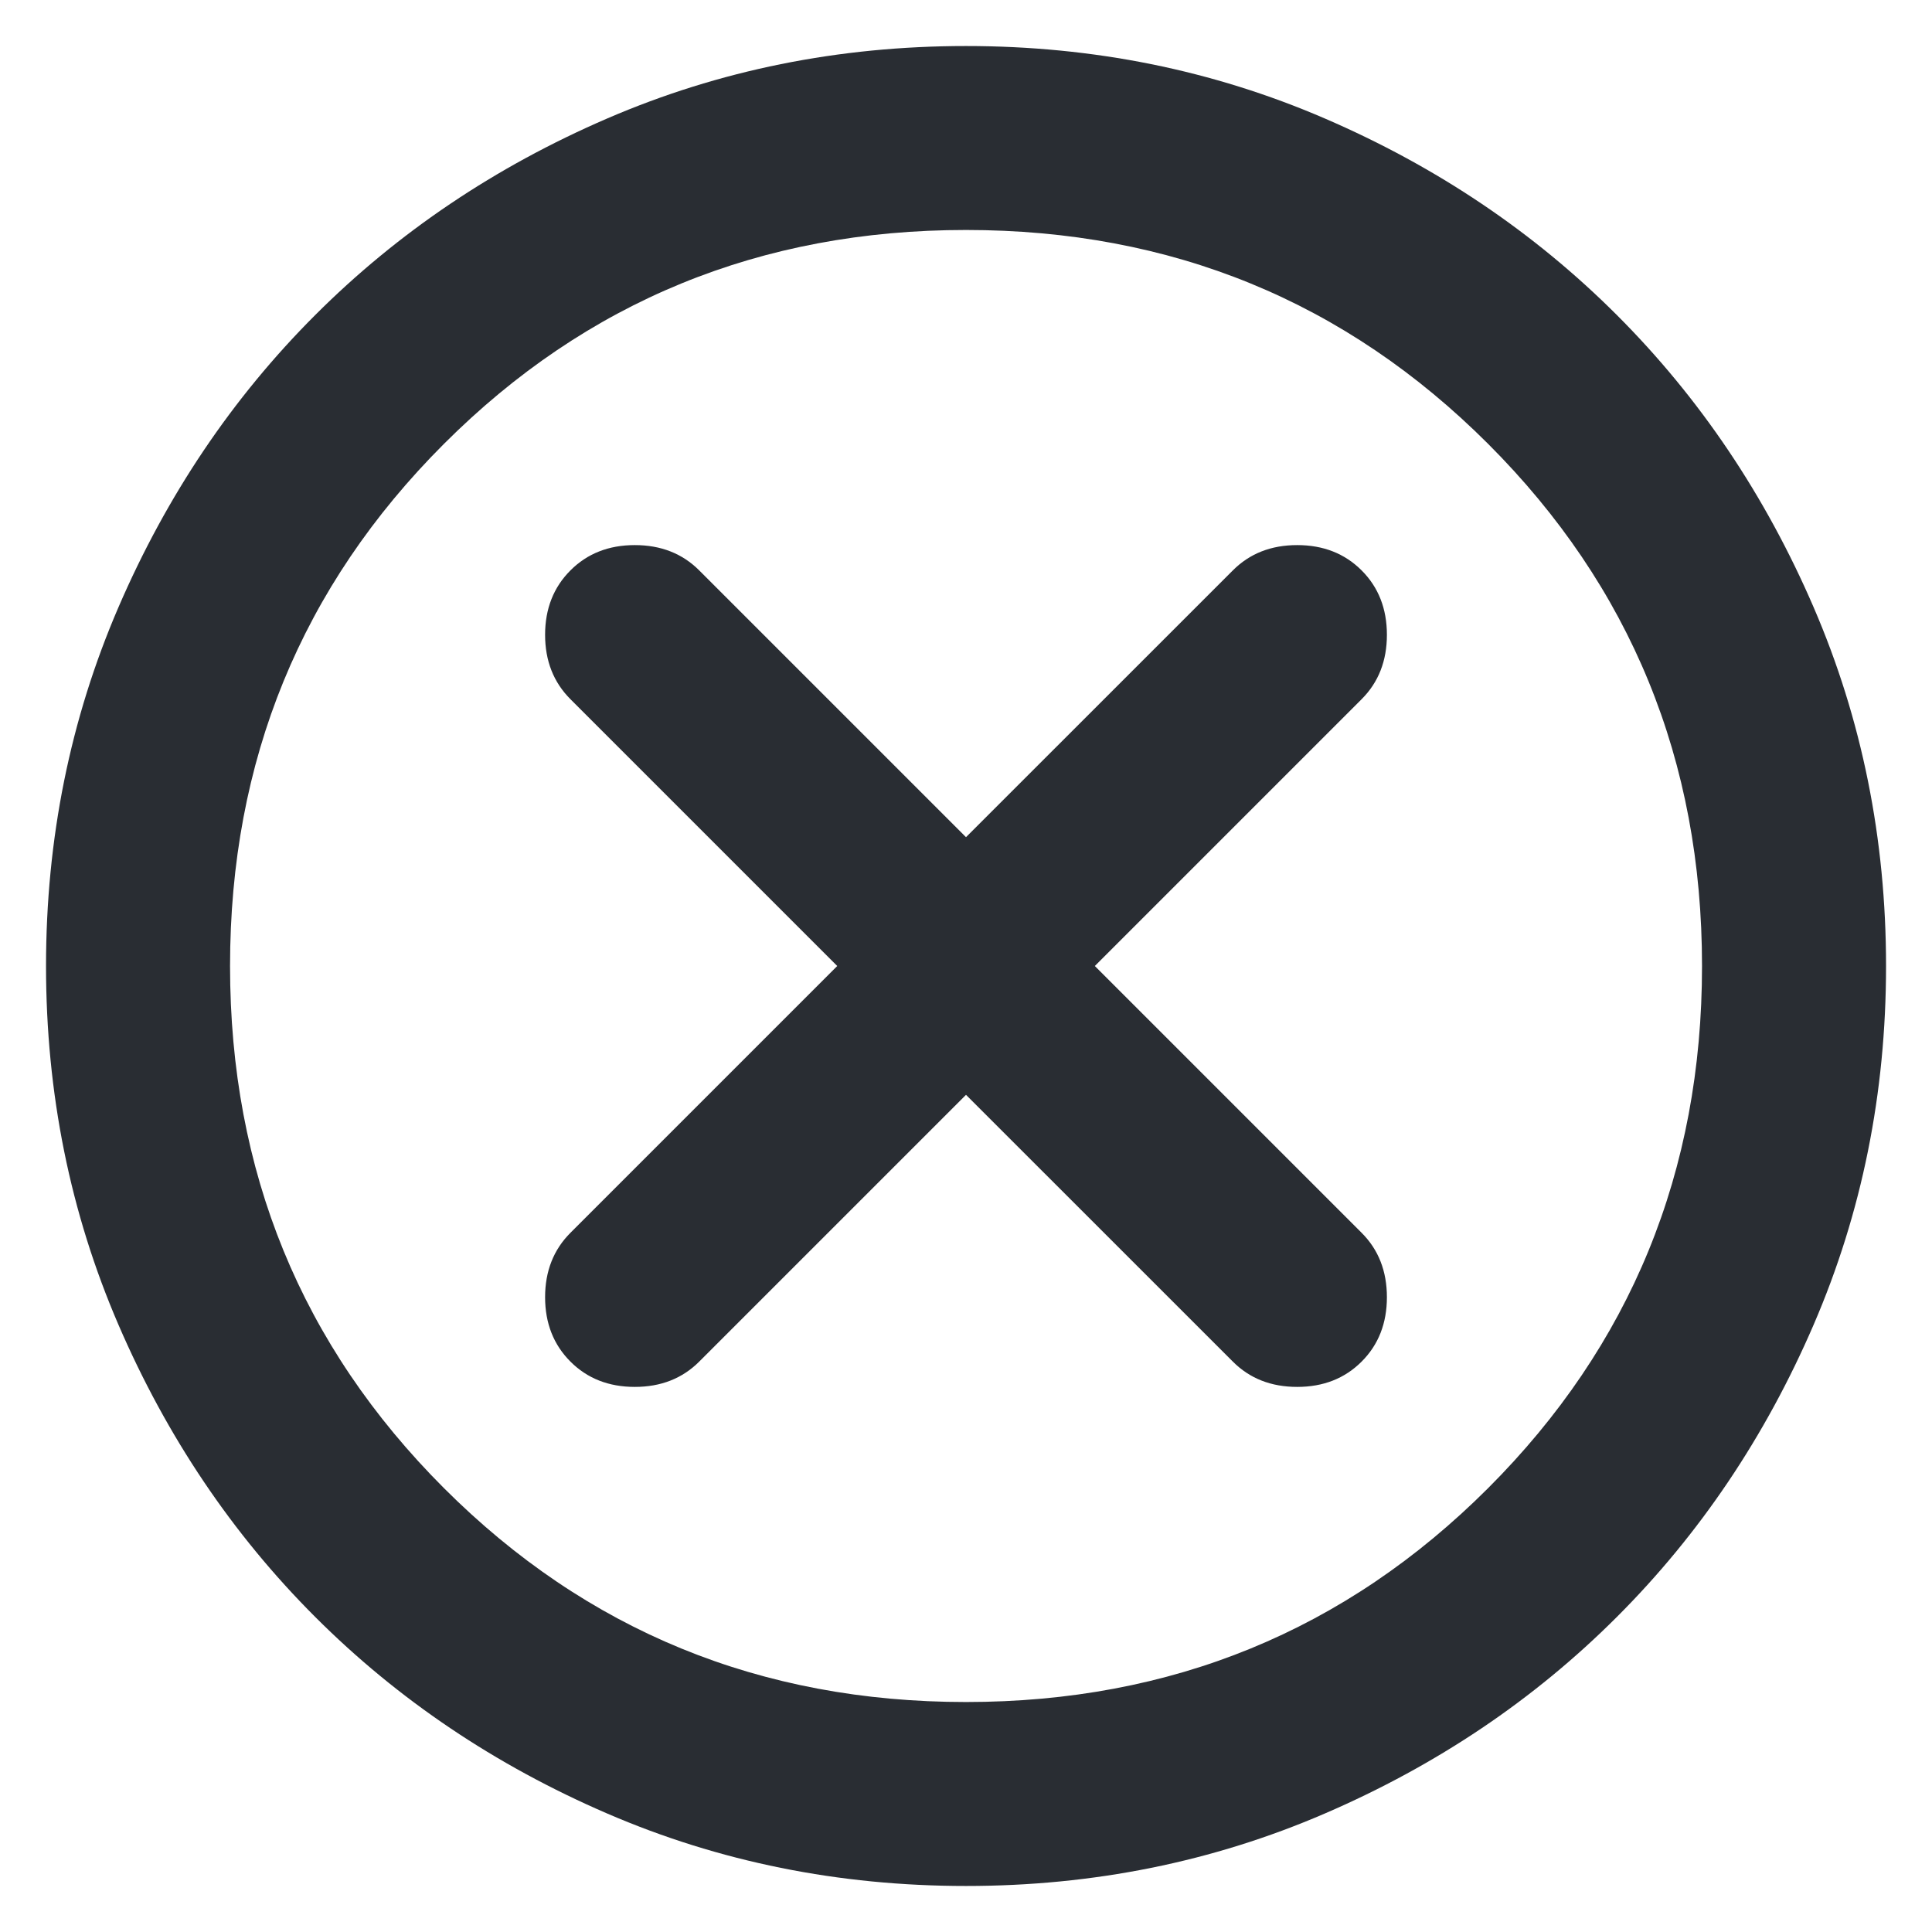 <svg width="28" height="28" viewBox="0 0 28 28" fill="none" xmlns="http://www.w3.org/2000/svg">
<path d="M14 15.867L17.867 19.733C18.111 19.978 18.422 20.1 18.8 20.1C19.178 20.1 19.489 19.978 19.734 19.733C19.978 19.489 20.1 19.178 20.1 18.8C20.1 18.422 19.978 18.111 19.734 17.867L15.867 14L19.734 10.133C19.978 9.889 20.1 9.578 20.1 9.2C20.1 8.822 19.978 8.511 19.734 8.267C19.489 8.022 19.178 7.9 18.8 7.9C18.422 7.9 18.111 8.022 17.867 8.267L14 12.133L10.134 8.267C9.889 8.022 9.578 7.9 9.2 7.9C8.823 7.9 8.511 8.022 8.267 8.267C8.023 8.511 7.9 8.822 7.9 9.2C7.9 9.578 8.023 9.889 8.267 10.133L12.134 14L8.267 17.867C8.023 18.111 7.9 18.422 7.9 18.8C7.9 19.178 8.023 19.489 8.267 19.733C8.511 19.978 8.823 20.1 9.2 20.1C9.578 20.1 9.889 19.978 10.134 19.733L14 15.867ZM14 27.333C12.156 27.333 10.422 26.983 8.8 26.283C7.178 25.583 5.767 24.633 4.567 23.433C3.367 22.233 2.417 20.822 1.717 19.2C1.017 17.578 0.667 15.845 0.667 14C0.667 12.156 1.017 10.422 1.717 8.8C2.417 7.178 3.367 5.767 4.567 4.567C5.767 3.367 7.178 2.417 8.8 1.717C10.422 1.017 12.156 0.667 14 0.667C15.845 0.667 17.578 1.017 19.2 1.717C20.823 2.417 22.234 3.367 23.434 4.567C24.634 5.767 25.584 7.178 26.284 8.8C26.984 10.422 27.334 12.156 27.334 14C27.334 15.845 26.984 17.578 26.284 19.2C25.584 20.822 24.634 22.233 23.434 23.433C22.234 24.633 20.823 25.583 19.2 26.283C17.578 26.983 15.845 27.333 14 27.333ZM14 24.667C16.978 24.667 19.5 23.633 21.567 21.567C23.634 19.5 24.667 16.978 24.667 14C24.667 11.022 23.634 8.5 21.567 6.433C19.5 4.367 16.978 3.333 14 3.333C11.023 3.333 8.5 4.367 6.434 6.433C4.367 8.5 3.334 11.022 3.334 14C3.334 16.978 4.367 19.5 6.434 21.567C8.5 23.633 11.023 24.667 14 24.667Z" fill="#292D33"/>
</svg>
